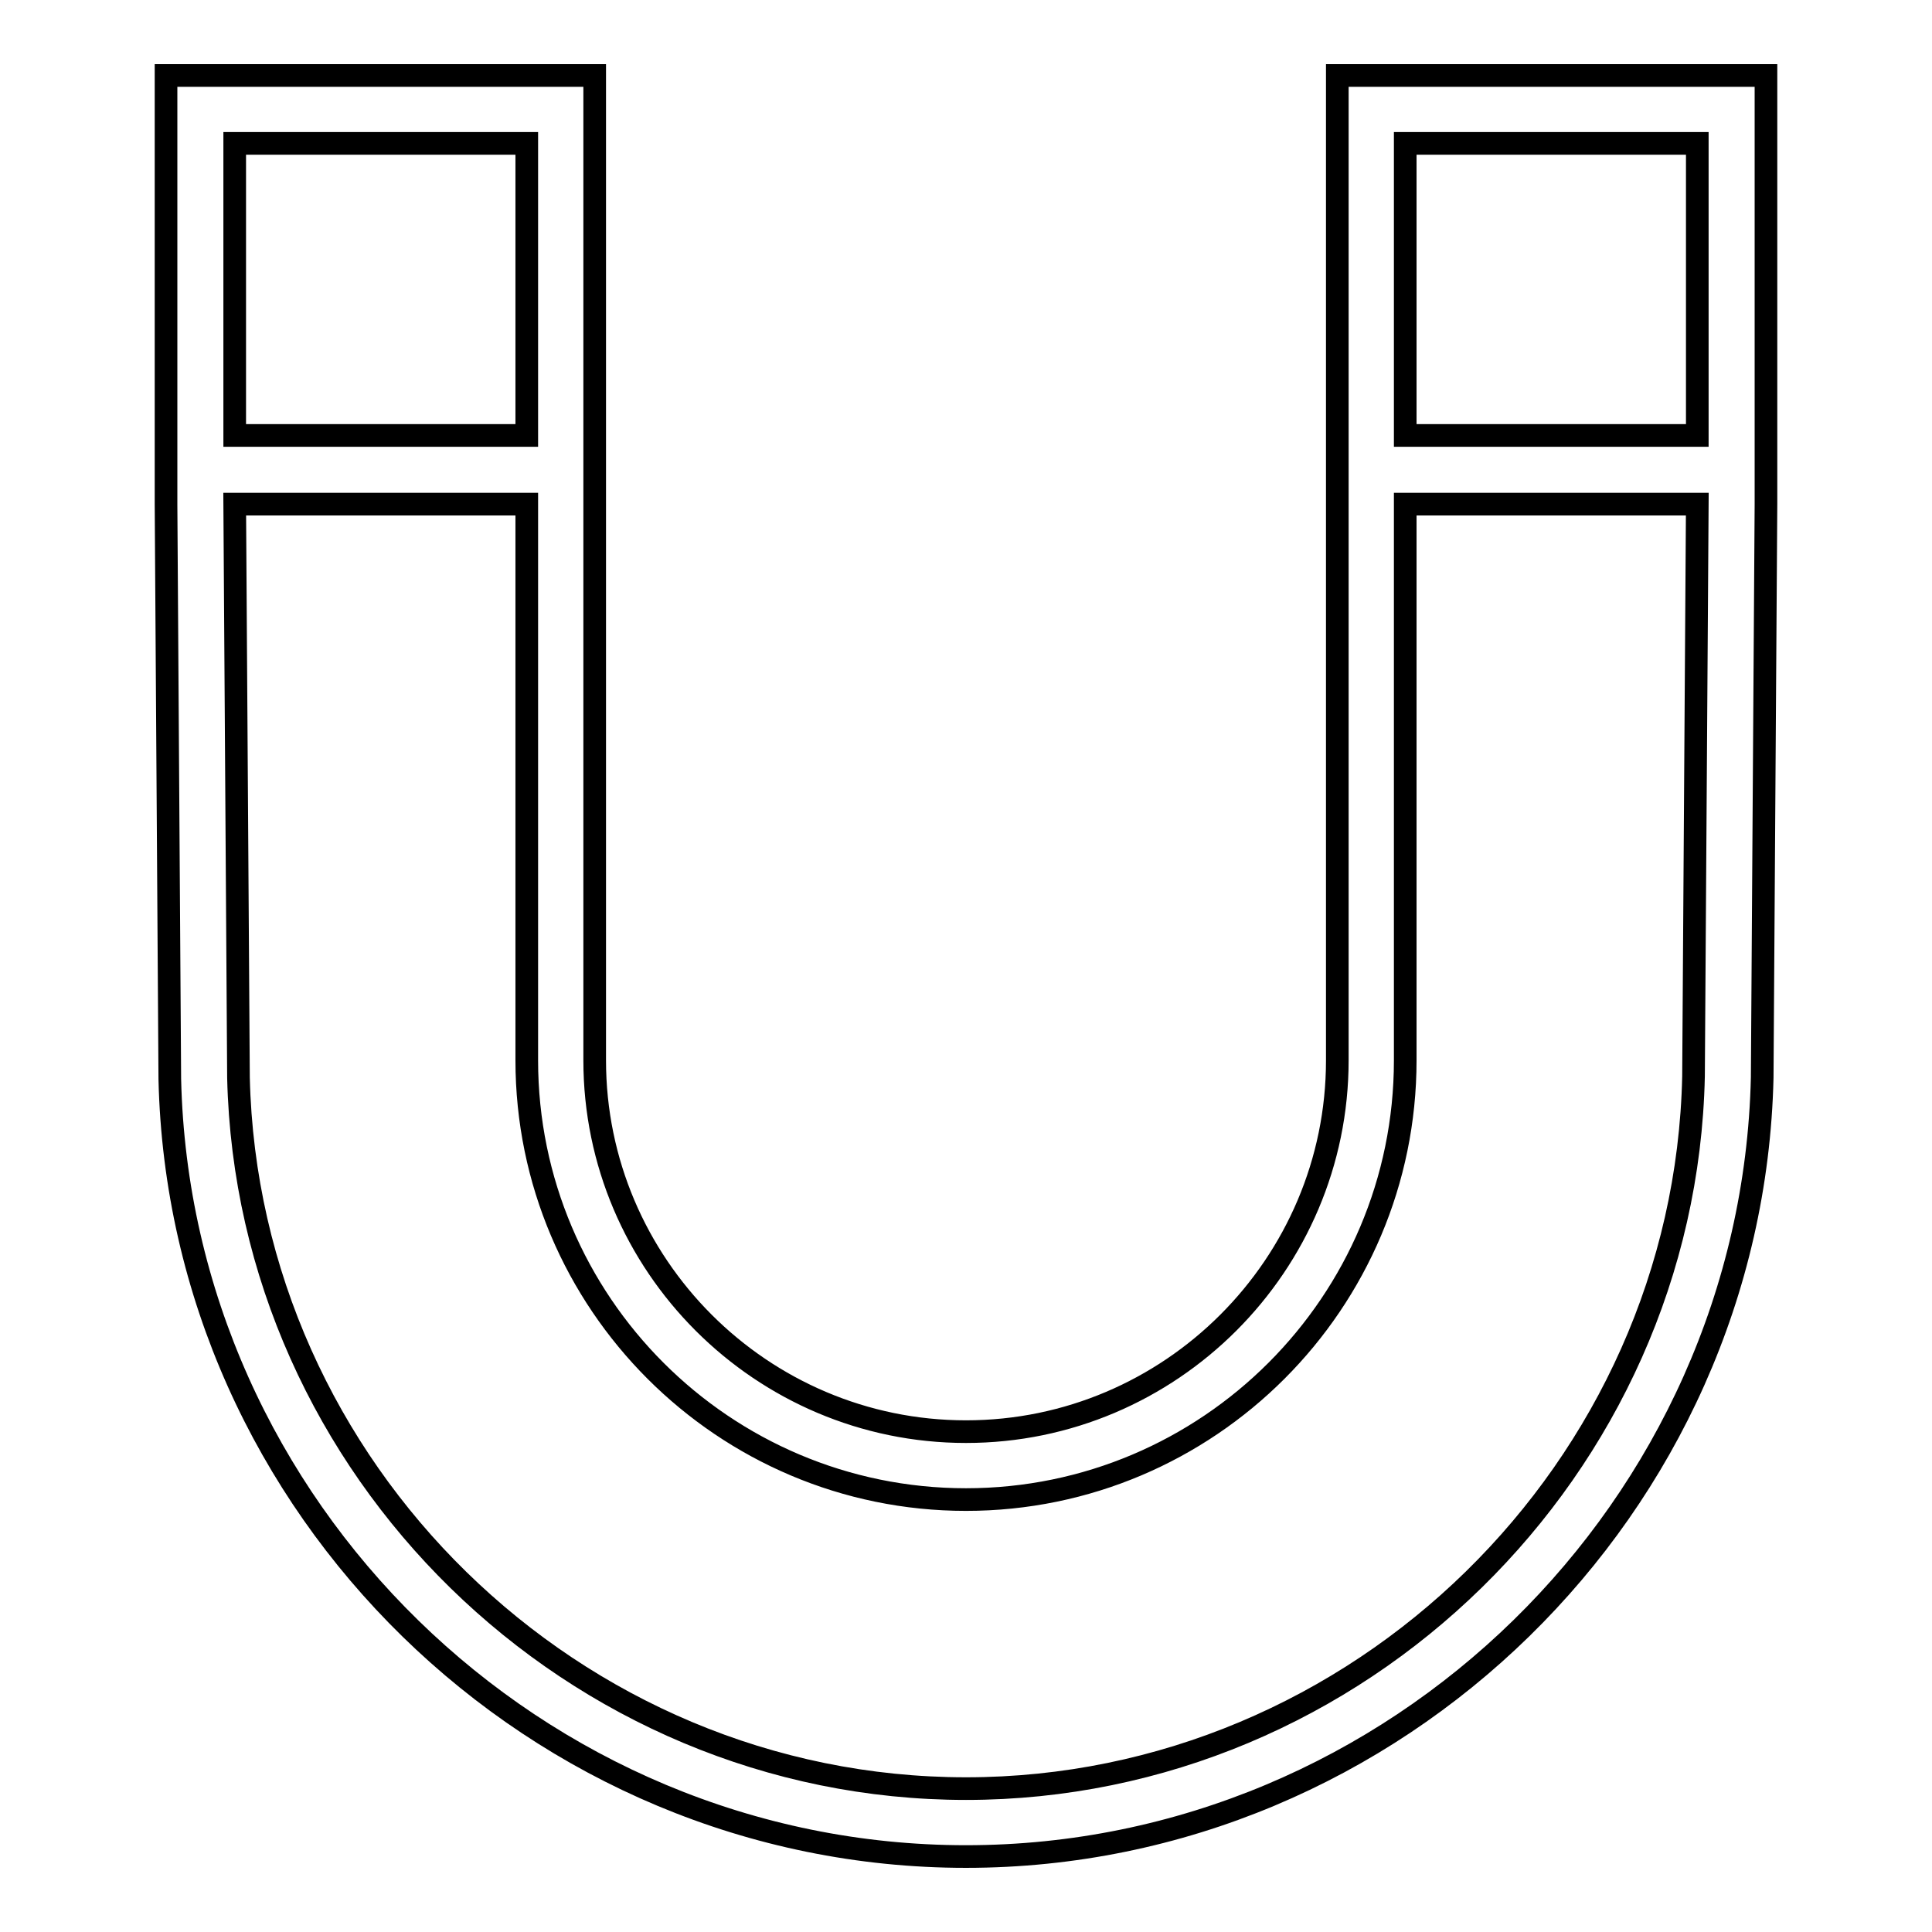 <?xml version="1.0" encoding="utf-8"?>
<!-- Svg Vector Icons : http://www.onlinewebfonts.com/icon -->
<!DOCTYPE svg PUBLIC "-//W3C//DTD SVG 1.1//EN" "http://www.w3.org/Graphics/SVG/1.1/DTD/svg11.dtd">
<svg version="1.1" xmlns="http://www.w3.org/2000/svg" xmlns:xlink="http://www.w3.org/1999/xlink" x="0px" y="0px" viewBox="0 0 256 256" enable-background="new 0 0 256 256" xml:space="preserve">
<g><g><g><path stroke-width="3" fill-opacity="0" stroke="#000000"  d="M234,62.2l0-4.4h0V10h-56.8v47.8v9v73.7c0,27.1-22.1,49.2-49.2,49.2c-27.1,0-49.2-22.1-49.2-49.2V66.8v-9V10H22v47.8h0l0,4.4v4.6h0l0.5,76.2c1.3,56.8,48.6,103,105.5,103c56.9,0,104.2-46.3,105.5-103.2l0.5-76h0V62.2z M186.2,19h38.7v38.7h-38.7V19L186.2,19z M31.1,19h38.7v38.7H31.1V19z M224.4,142.6c-1.1,52-44.4,94.4-96.4,94.4c-52,0-95.2-42.3-96.4-94.2l-0.5-76h38.7v73.7c0,32.1,26.1,58.2,58.2,58.2c32.1,0,58.2-26.1,58.2-58.2V66.8h38.7L224.4,142.6z"/></g><g></g><g></g><g></g><g></g><g></g><g></g><g></g><g></g><g></g><g></g><g></g><g></g><g></g><g></g><g></g></g></g>
</svg>